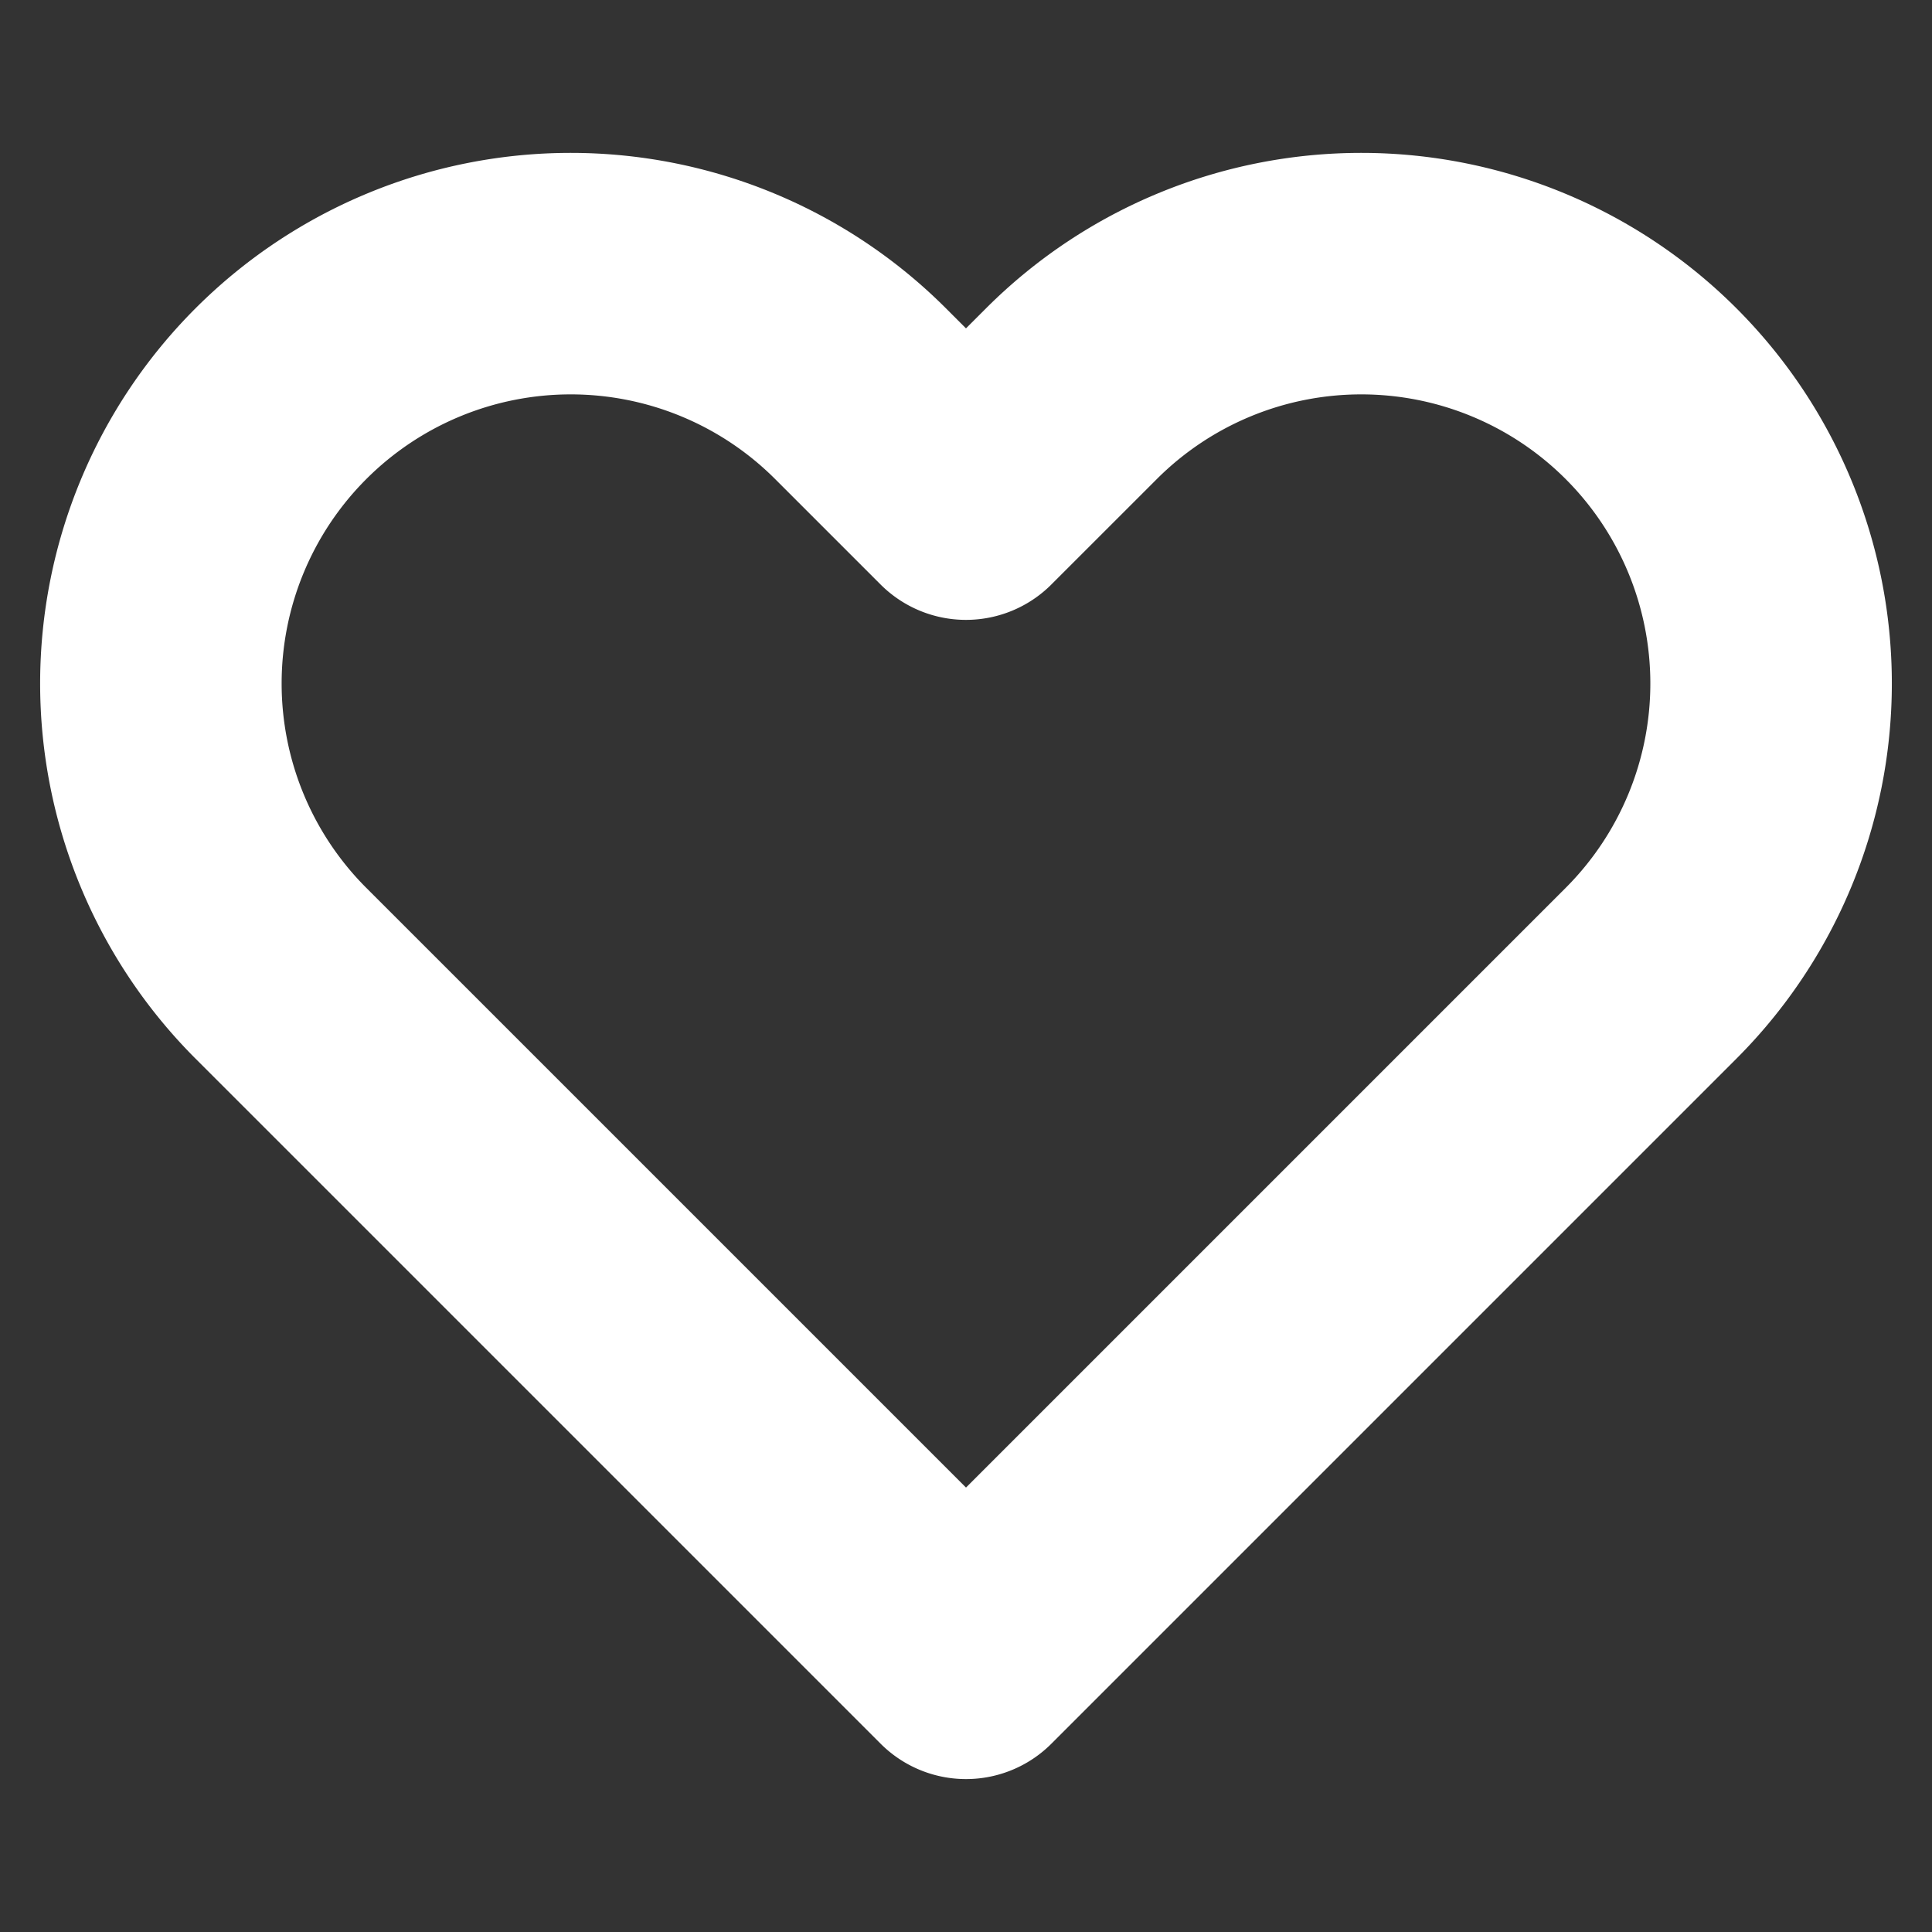 <svg id="Icons_Actions_ic-actions-heart" data-name="Icons / Actions / ic-actions-heart" xmlns="http://www.w3.org/2000/svg" width="64" height="64" viewBox="0 0 64 64">
  <rect x="0" y="0" width="64" height="64" fill="#333333" stroke="none"/>
  <rect id="Rectangle_144" data-name="Rectangle 144" width="64" height="64" fill="none"/>
  <g id="ic-actions-heart" transform="translate(5.33 9.065)">
    <path id="Path_23" data-name="Path 23" d="M32.162,7.375a13.576,13.576,0,0,1,19.2,19.2l-3.493,3.493h0l-19.2,19.2h0l-19.2-19.2h0L5.975,26.575a13.576,13.576,0,1,1,19.2-19.2l3.493,3.493Z" transform="translate(-1.999 -3.399)" fill="none" stroke="#fff" stroke-linecap="round" stroke-linejoin="round" stroke-width="8"/>
  </g>
</svg>
